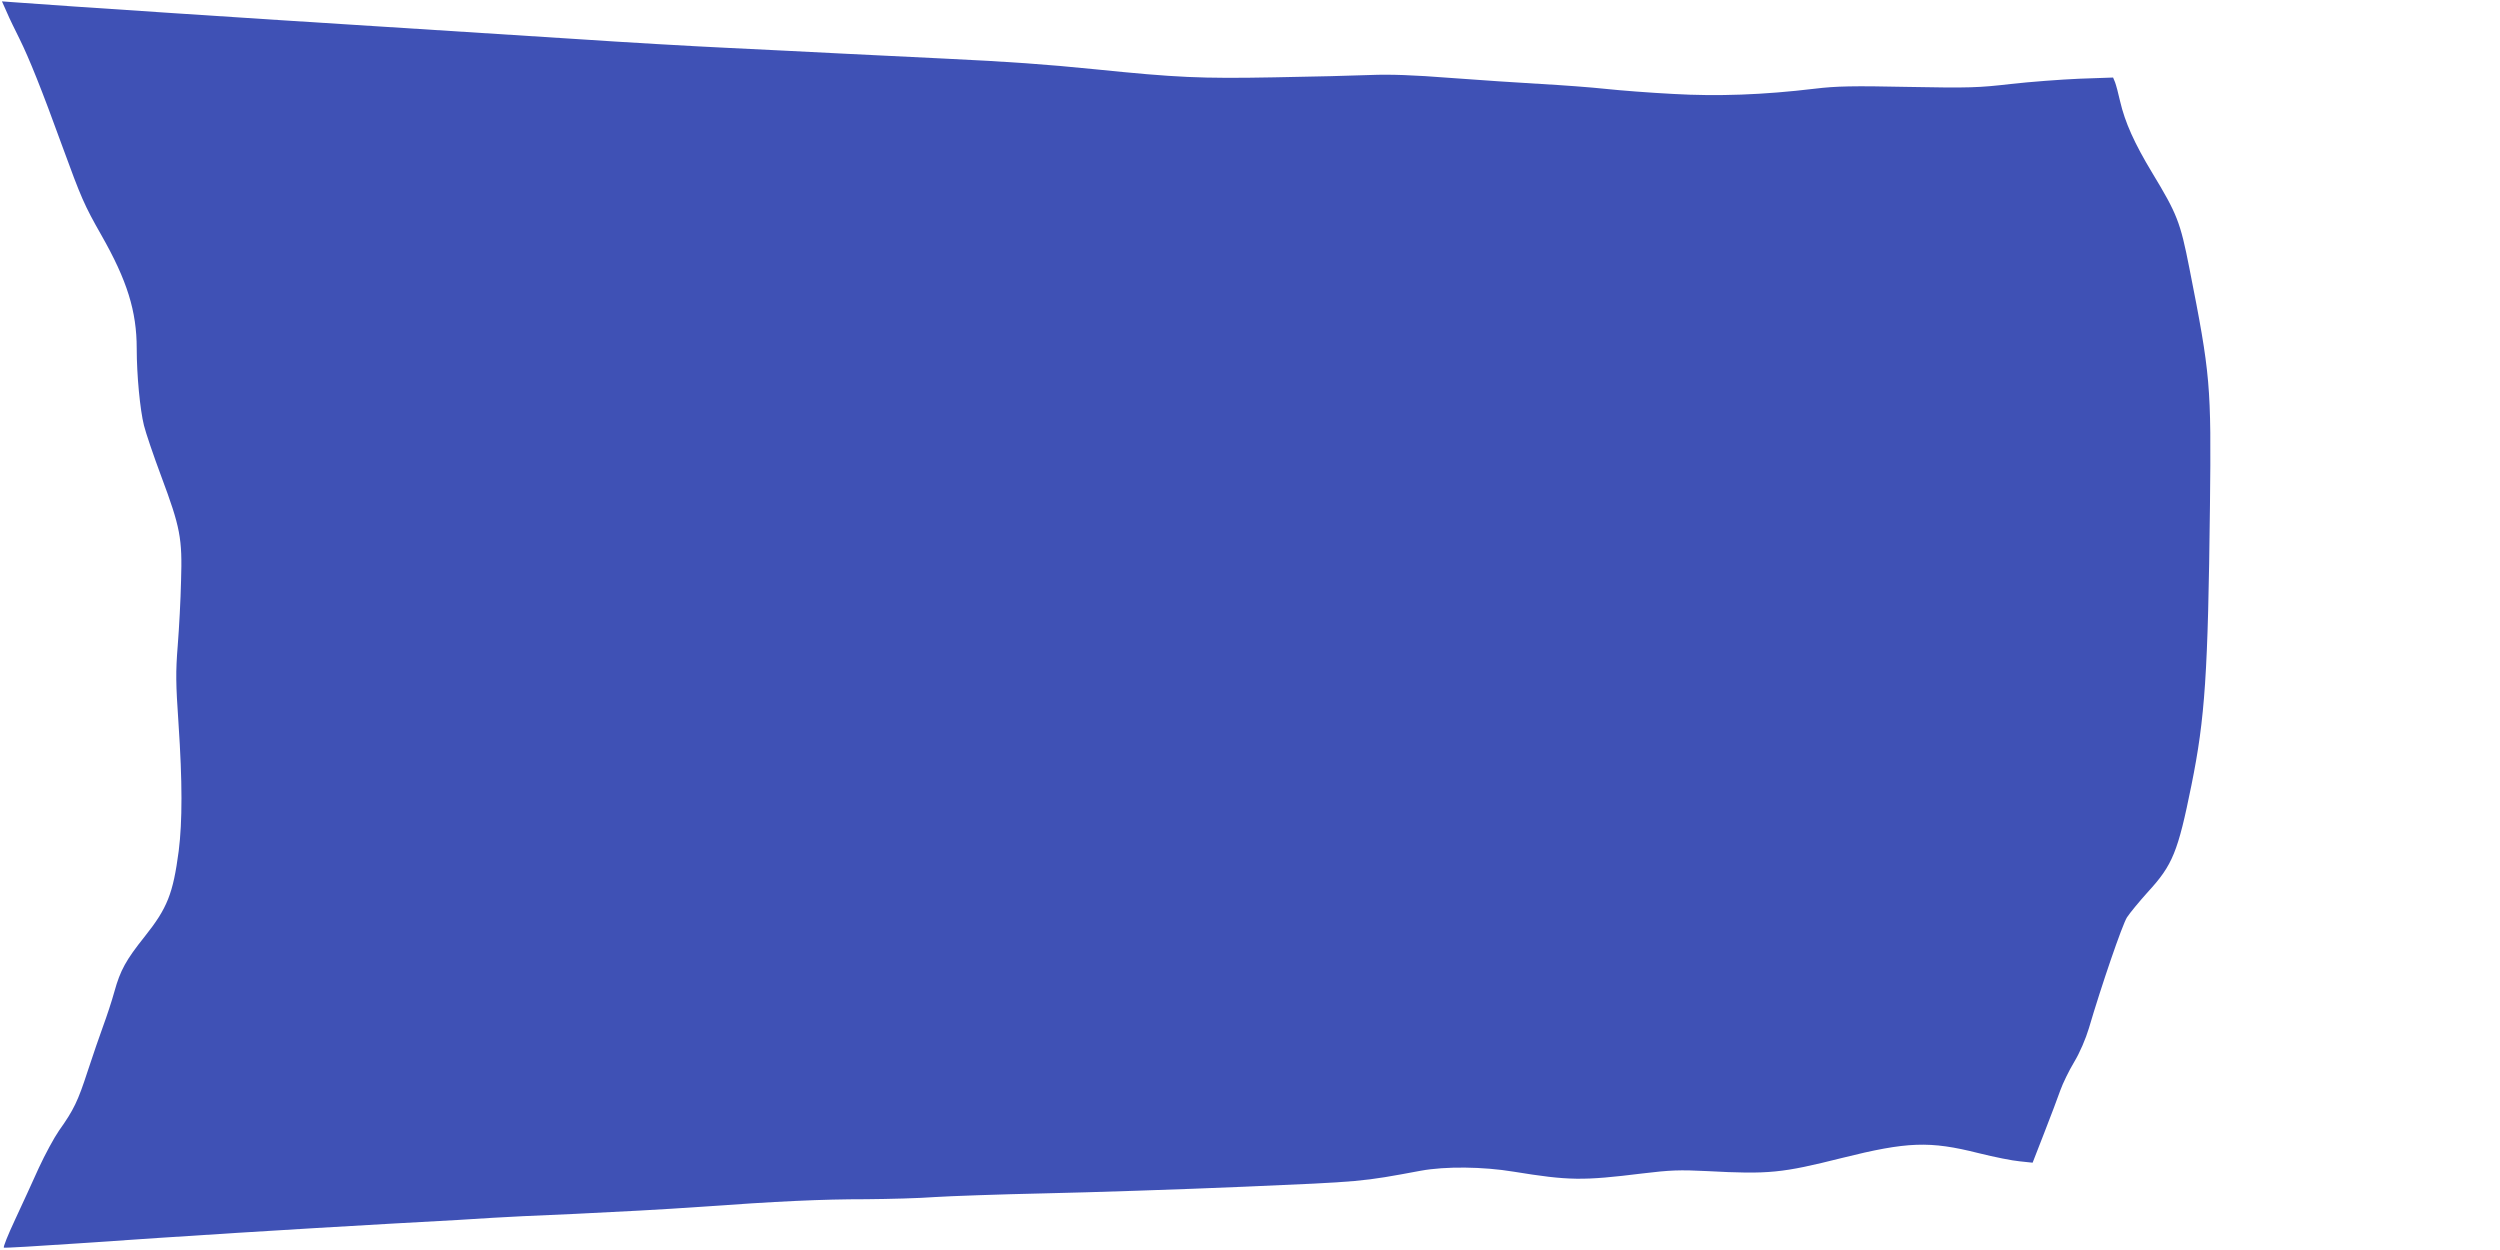 <?xml version="1.0" standalone="no"?>
<!DOCTYPE svg PUBLIC "-//W3C//DTD SVG 20010904//EN"
 "http://www.w3.org/TR/2001/REC-SVG-20010904/DTD/svg10.dtd">
<svg version="1.0" xmlns="http://www.w3.org/2000/svg"
 width="1280pt" height="640pt" viewBox="0 0 1280 640"
 preserveAspectRatio="xMidYMid meet">
<g transform="translate(0,640) scale(0.1,-0.1)"
fill="#3f51b5" stroke="none">
<path d="M35 6337 c13 -31 43 -92 65 -136 49 -99 114 -260 218 -547 99 -271
113 -303 201 -458 132 -232 181 -389 181 -581 0 -135 17 -313 37 -393 9 -37
49 -155 89 -262 97 -260 108 -316 101 -534 -2 -94 -10 -243 -17 -331 -11 -137
-10 -194 4 -400 20 -299 20 -500 1 -652 -29 -219 -58 -292 -174 -438 -96 -120
-125 -173 -155 -281 -14 -51 -40 -129 -57 -175 -17 -46 -53 -151 -80 -233 -50
-154 -71 -198 -147 -305 -25 -36 -71 -121 -103 -190 -31 -69 -86 -189 -122
-266 -36 -77 -62 -141 -57 -143 5 -2 177 8 382 22 544 38 1092 72 1603 101
248 13 482 27 520 30 39 3 228 12 420 20 193 9 474 24 625 35 420 30 635 40
865 40 116 1 273 5 350 11 77 5 331 14 565 19 234 5 693 20 1020 34 608 26
599 25 905 82 126 23 318 21 475 -5 284 -46 351 -47 660 -9 141 17 189 19 330
12 317 -17 383 -10 690 67 336 84 450 88 700 25 80 -20 175 -39 211 -42 l66
-7 60 154 c33 85 70 182 82 217 12 34 44 100 71 145 29 48 59 119 75 172 64
218 171 530 195 568 15 23 63 81 107 130 127 138 154 205 223 546 70 346 85
571 95 1431 7 621 3 668 -106 1220 -46 233 -62 274 -189 484 -93 154 -140 260
-165 367 -9 41 -21 85 -26 98 l-10 24 -172 -6 c-95 -4 -253 -16 -352 -27 -163
-19 -212 -21 -525 -15 -282 6 -369 4 -477 -9 -267 -32 -499 -40 -726 -27 -117
6 -273 18 -347 26 -74 8 -222 19 -330 25 -107 6 -316 20 -463 31 -192 15 -310
19 -410 15 -78 -3 -301 -9 -494 -12 -376 -7 -499 -1 -913 41 -258 26 -441 39
-775 55 -121 6 -350 17 -510 25 -159 8 -431 22 -602 30 -172 8 -518 28 -770
45 -252 16 -710 45 -1018 65 -532 33 -1666 108 -1843 122 l-82 6 25 -56z"/>
</g>
</svg>
